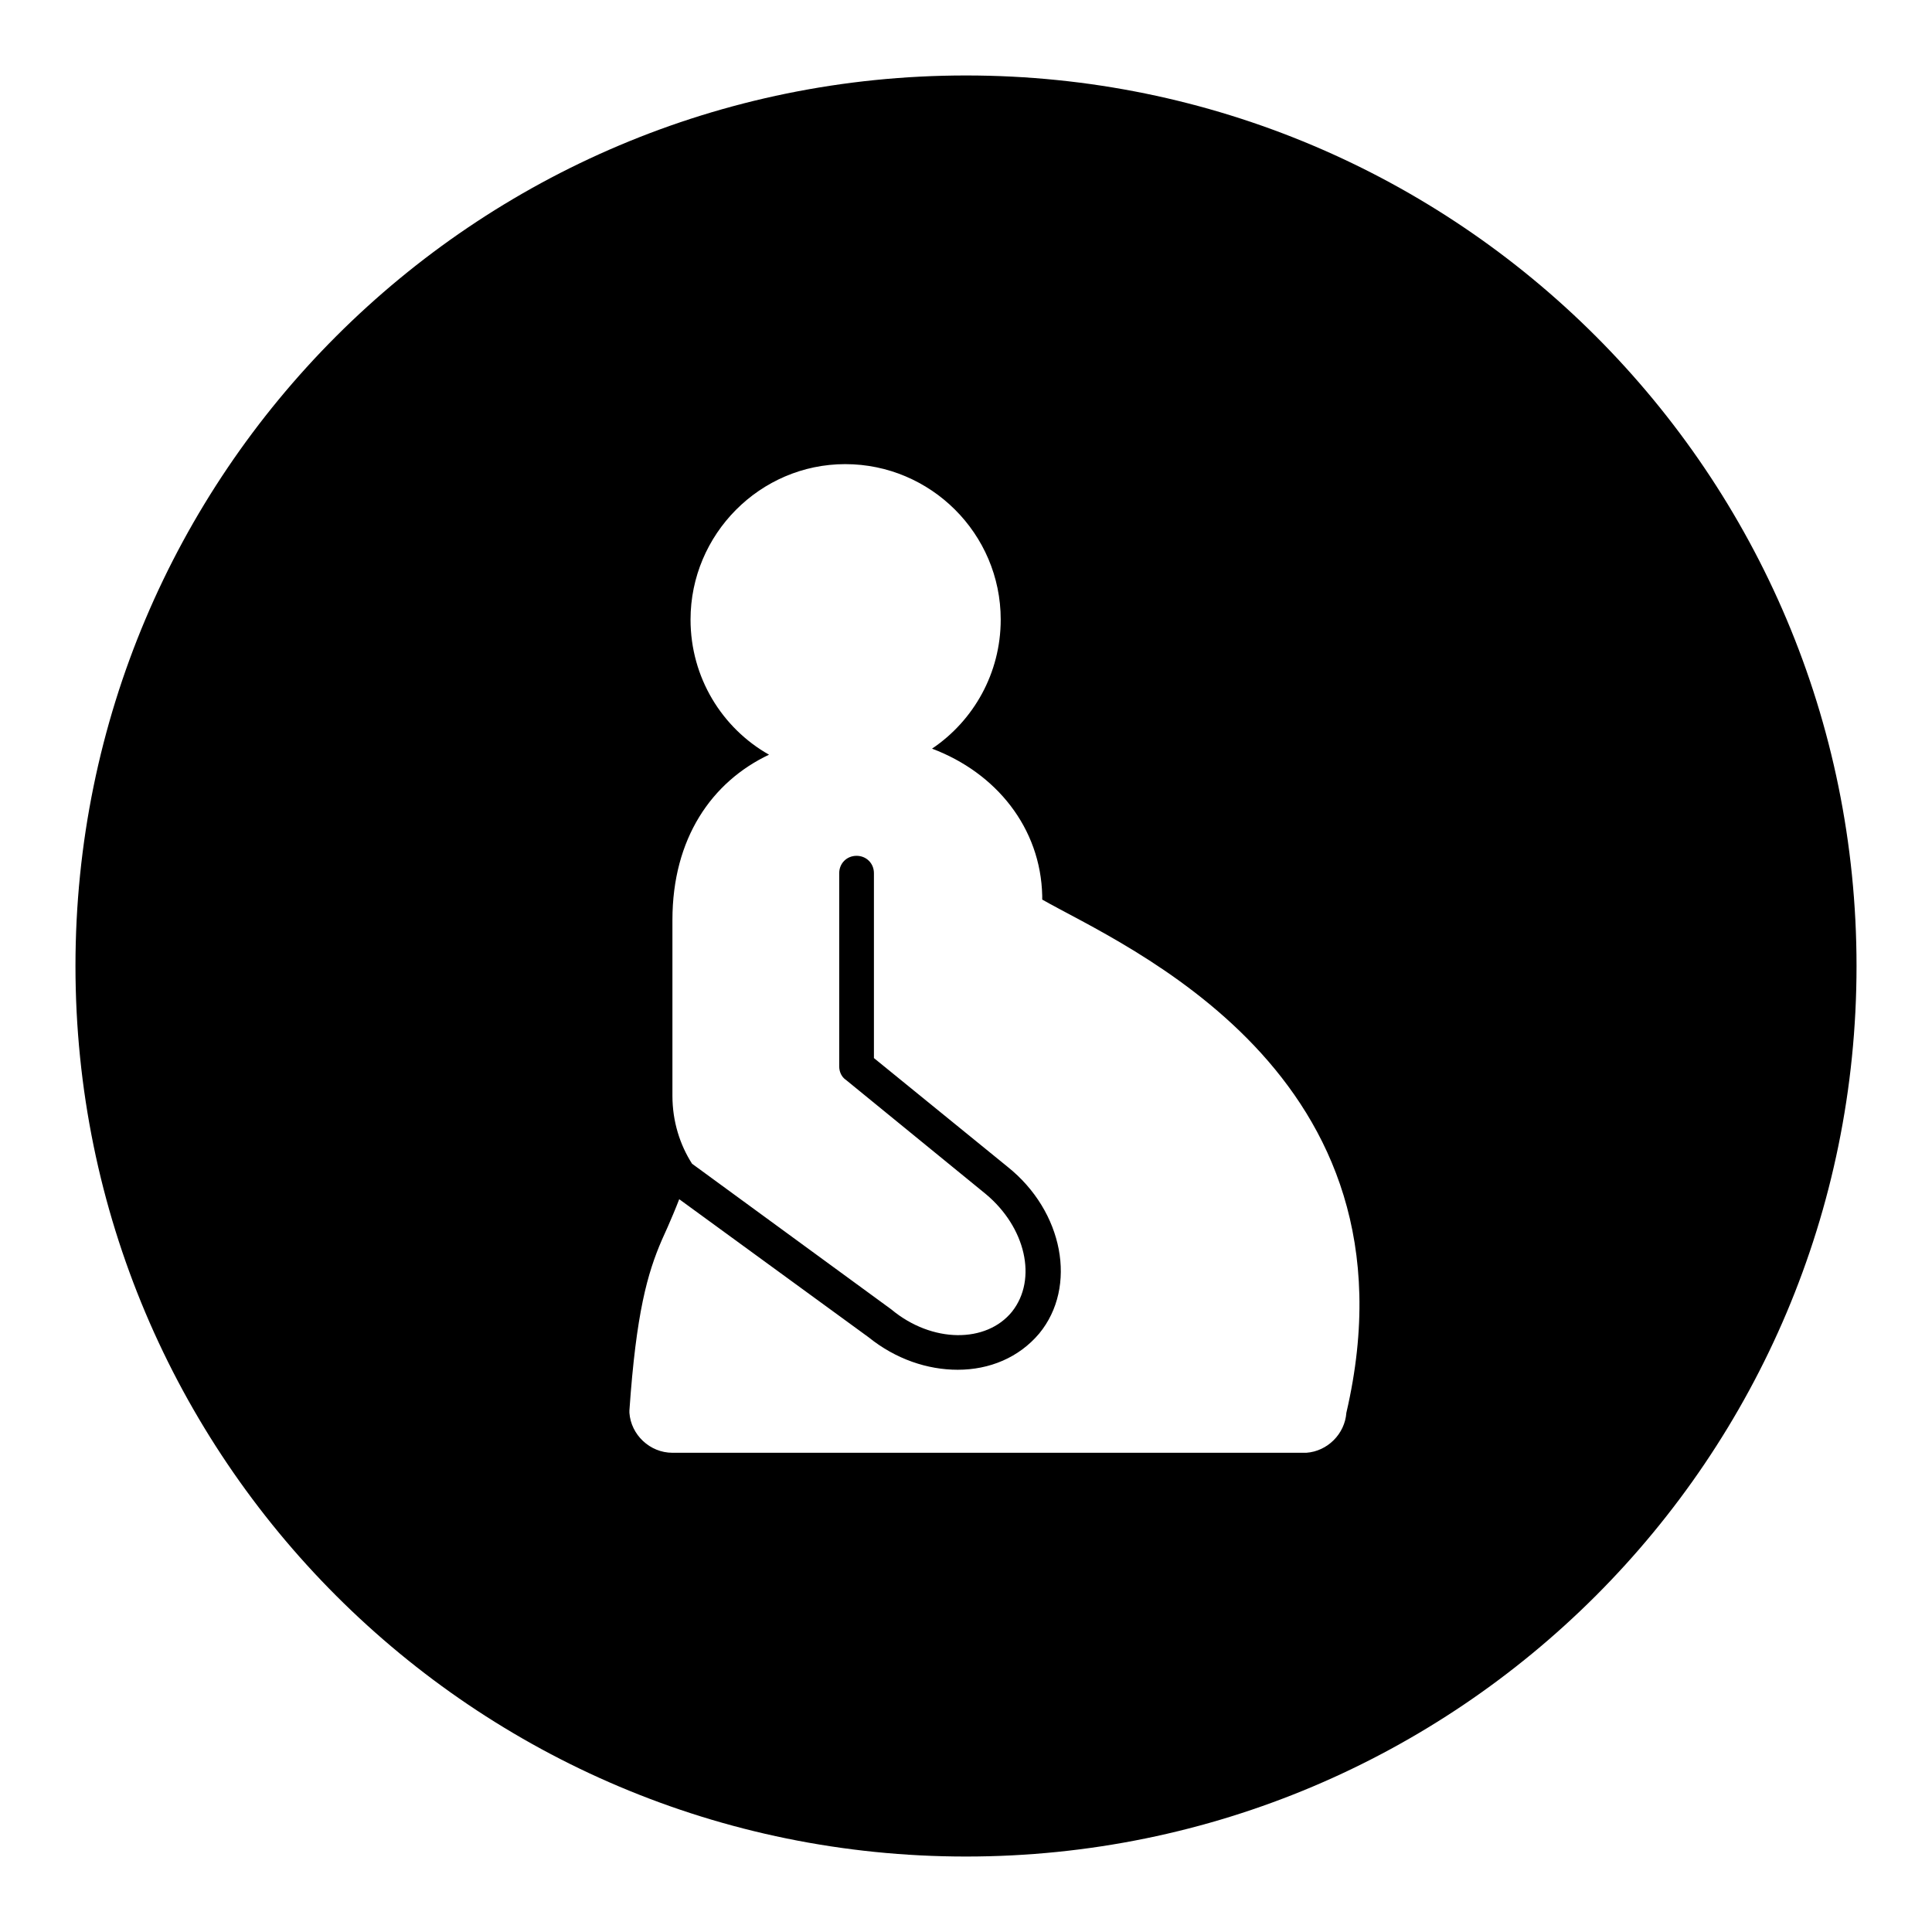 <?xml version="1.0" encoding="utf-8"?>
<!-- Svg Vector Icons : http://www.onlinewebfonts.com/icon -->
<!DOCTYPE svg PUBLIC "-//W3C//DTD SVG 1.1//EN" "http://www.w3.org/Graphics/SVG/1.1/DTD/svg11.dtd">
<svg version="1.1" xmlns="http://www.w3.org/2000/svg" xmlns:xlink="http://www.w3.org/1999/xlink" x="0px" y="0px" viewBox="0 0 256 256" enable-background="new 0 0 256 256" xml:space="preserve">
<g><g><path fill="#000000" d="M128,10C62.8,10,10,62.8,10,128c0,65.2,52.8,118,118,118c65.2,0,118-52.8,118-118C246,62.8,193.2,10,128,10z M178.4,187.2L178.4,187.2c-0.2,2.8-2.5,5.1-5.3,5.3v0H173c-0.1,0-0.2,0-0.3,0s-0.2,0-0.3,0h-83c-0.1,0-0.2,0-0.3,0c-3,0-5.5-2.4-5.7-5.3h0c0-0.1,0-0.2,0-0.3v0c0,0,0,0,0,0c0.9-13,2.4-18.2,4.3-22.6c0,0,1.3-2.8,2.3-5.4l25.1,18.3c3.6,2.9,7.8,4.3,11.8,4.3c4.2,0,8.1-1.6,10.8-4.8c5.1-6.2,3.2-16.2-4.2-22.1l-17.7-14.4v-24.5c0-1.3-1-2.3-2.3-2.3c-1.3,0-2.3,1-2.3,2.3v25.6c0,0.7,0.3,1.4,0.9,1.8l18.5,15.1c5.3,4.4,6.9,11.3,3.5,15.6c-3.4,4.2-10.6,4.2-16-0.3l-26.4-19.3c-1.6-2.5-2.6-5.6-2.6-9v-21.8v-0.7v-0.8c0-10.8,5.2-18.3,12.8-21.9c-6.2-3.5-10.4-10.2-10.4-17.9c0-11.3,9.2-20.6,20.5-20.6c11.3,0,20.6,9.2,20.6,20.6c0,7.1-3.6,13.4-9.1,17.1c8.5,3.2,14.4,10.5,14.6,19.5v0.5C148.8,125.3,188.9,142.1,178.4,187.2z"/></g></g>
</svg>
